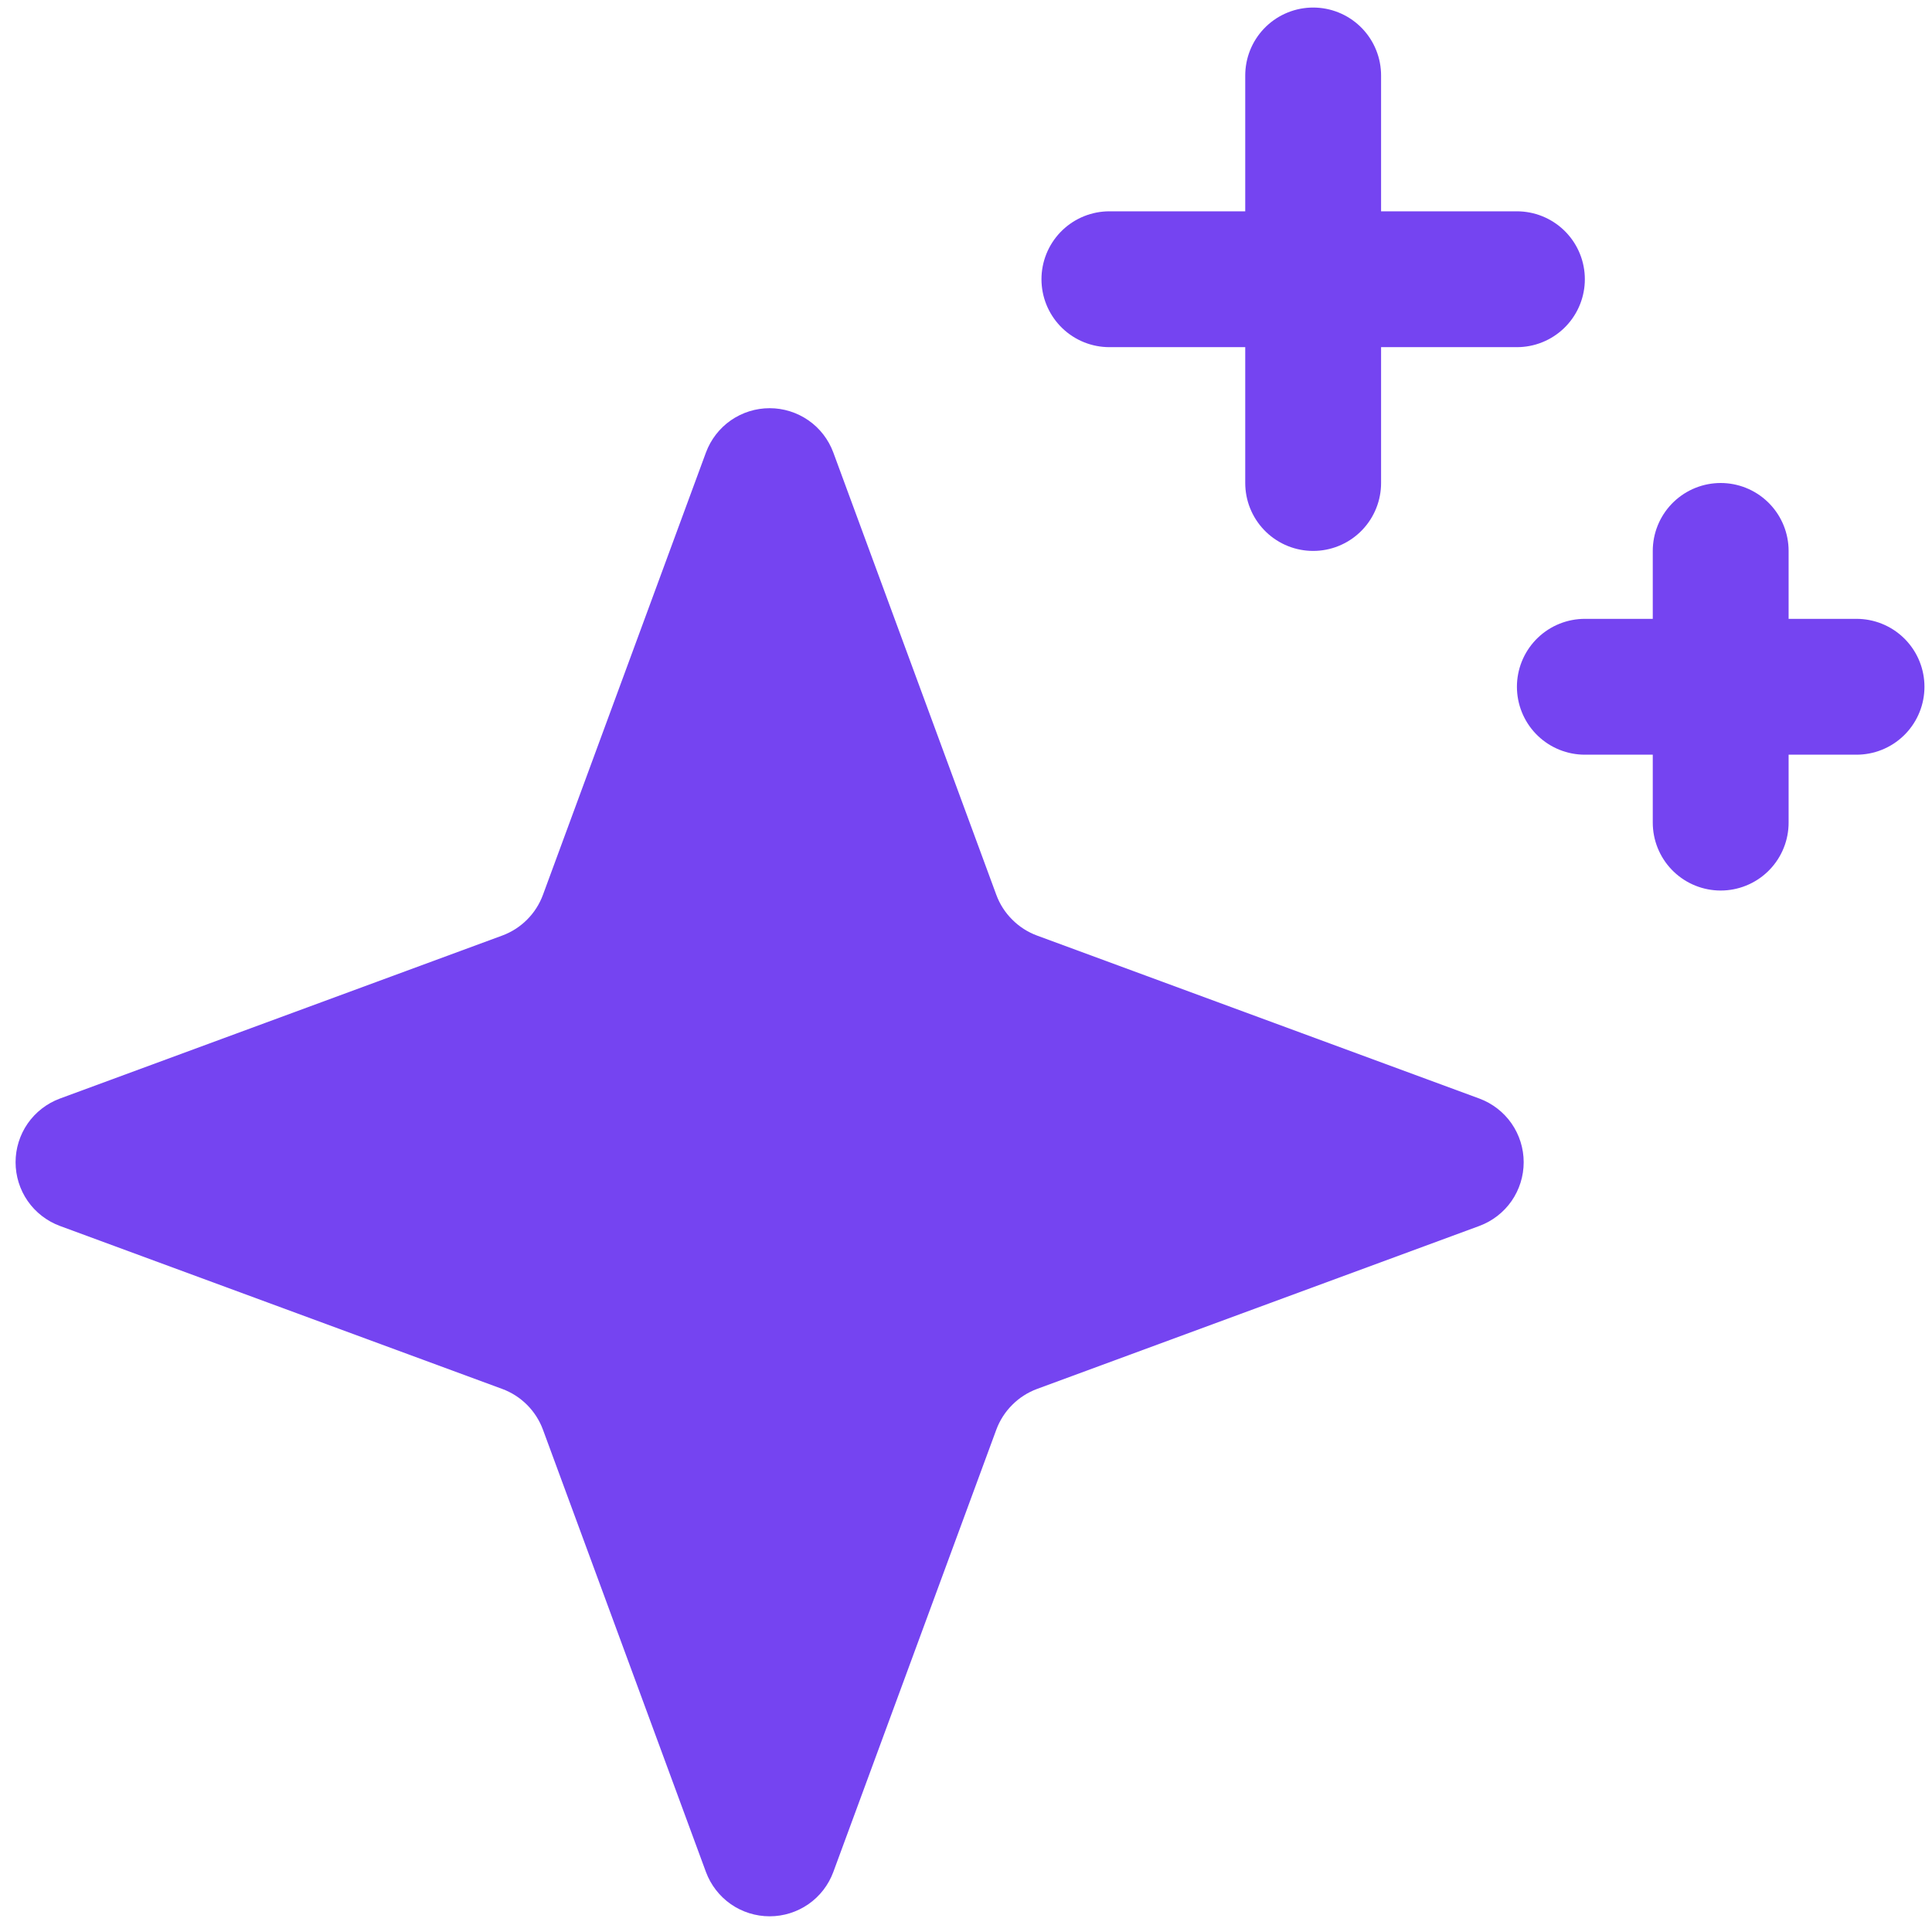 <svg width="32" height="32" viewBox="0 0 32 32" fill="none" xmlns="http://www.w3.org/2000/svg">
<path d="M16.502 23.68L13.802 31.007C13.722 31.222 13.579 31.408 13.39 31.539C13.201 31.67 12.977 31.74 12.748 31.74C12.518 31.74 12.294 31.67 12.105 31.539C11.917 31.408 11.773 31.222 11.693 31.007L8.993 23.68C8.936 23.526 8.846 23.385 8.73 23.269C8.613 23.152 8.473 23.062 8.318 23.005L0.991 20.305C0.776 20.225 0.59 20.081 0.459 19.893C0.328 19.704 0.258 19.48 0.258 19.25C0.258 19.021 0.328 18.797 0.459 18.608C0.59 18.42 0.776 18.276 0.991 18.196L8.318 15.496C8.473 15.439 8.613 15.349 8.73 15.232C8.846 15.116 8.936 14.976 8.993 14.821L11.693 7.494C11.773 7.279 11.917 7.093 12.105 6.962C12.294 6.831 12.518 6.761 12.748 6.761C12.977 6.761 13.201 6.831 13.39 6.962C13.579 7.093 13.722 7.279 13.802 7.494L16.502 14.821C16.559 14.976 16.649 15.116 16.766 15.232C16.882 15.349 17.023 15.439 17.177 15.496L24.504 18.196C24.719 18.276 24.905 18.42 25.036 18.608C25.167 18.797 25.237 19.021 25.237 19.25C25.237 19.48 25.167 19.704 25.036 19.893C24.905 20.081 24.719 20.225 24.504 20.305L17.177 23.005C17.023 23.062 16.882 23.152 16.766 23.269C16.649 23.385 16.559 23.526 16.502 23.68Z" fill="#7544F1"/>
<path d="M21.75 1.25V8" stroke="#7544F1" stroke-width="2.25" stroke-linecap="round" stroke-linejoin="round"/>
<path d="M25.125 4.625H18.375" stroke="#7544F1" stroke-width="2.25" stroke-linecap="round" stroke-linejoin="round"/>
<path d="M28.5 9.125V13.625" stroke="#7544F1" stroke-width="2.25" stroke-linecap="round" stroke-linejoin="round"/>
<path d="M30.75 11.375H26.25" stroke="#7544F1" stroke-width="2.25" stroke-linecap="round" stroke-linejoin="round"/>
</svg>
